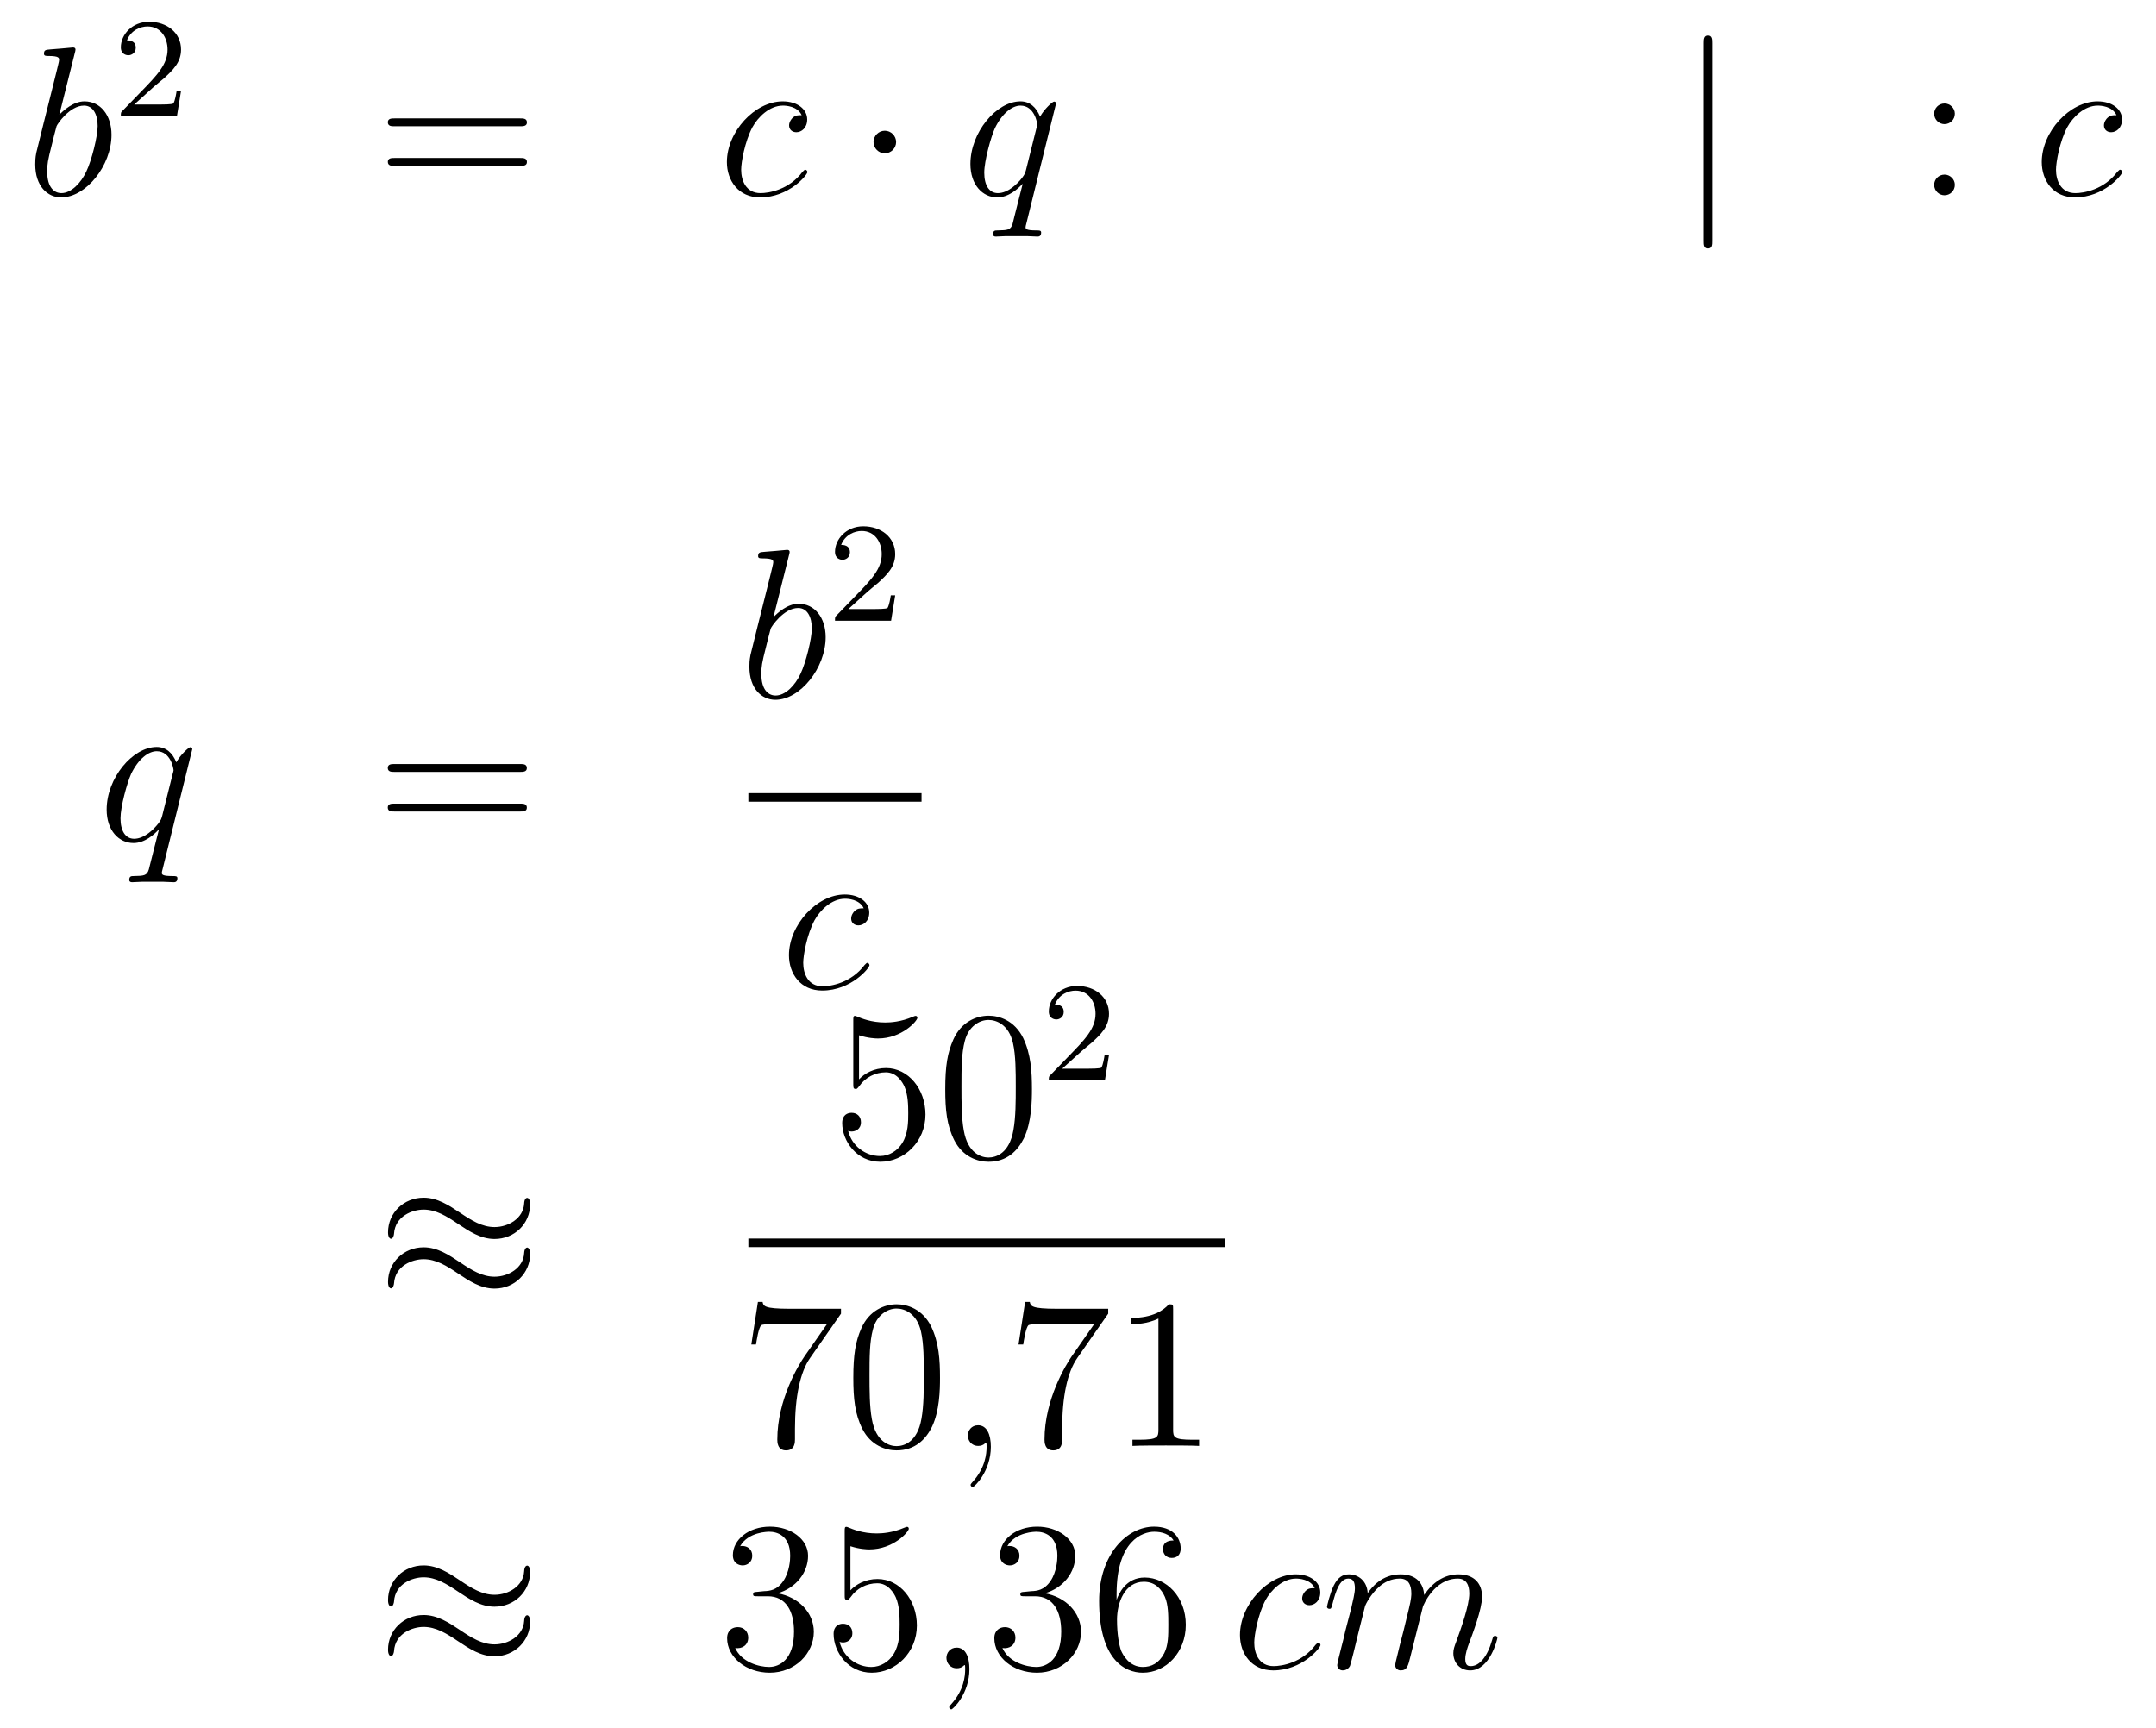 <?xml version='1.0'?>
<!-- This file was generated by dvisvgm 1.14.1 -->
<svg height='97pt' version='1.1' viewBox='0 -97 121 97' width='121pt' xmlns='http://www.w3.org/2000/svg' xmlns:xlink='http://www.w3.org/1999/xlink'>
<g id='page1'>
<g transform='matrix(1 0 0 1 -132 570)'>
<path d='M136.201 -664.037C136.213 -664.085 136.237 -664.157 136.237 -664.217C136.237 -664.336 136.118 -664.336 136.094 -664.336C136.082 -664.336 135.652 -664.3 135.436 -664.276C135.233 -664.264 135.054 -664.241 134.839 -664.228C134.552 -664.205 134.468 -664.193 134.468 -663.978C134.468 -663.858 134.588 -663.858 134.707 -663.858C135.317 -663.858 135.317 -663.75 135.317 -663.631C135.317 -663.547 135.221 -663.201 135.173 -662.985L134.887 -661.838C134.767 -661.36 134.086 -658.646 134.038 -658.431C133.978 -658.132 133.978 -657.929 133.978 -657.773C133.978 -656.554 134.659 -655.92 135.436 -655.92C136.823 -655.92 138.258 -657.702 138.258 -659.435C138.258 -660.535 137.636 -661.312 136.739 -661.312C136.118 -661.312 135.556 -660.798 135.329 -660.559L136.201 -664.037ZM135.448 -656.16C135.066 -656.16 134.648 -656.447 134.648 -657.379C134.648 -657.773 134.683 -658 134.898 -658.837C134.934 -658.993 135.126 -659.758 135.173 -659.913C135.197 -660.009 135.903 -661.073 136.715 -661.073C137.241 -661.073 137.481 -660.547 137.481 -659.925C137.481 -659.351 137.146 -658 136.847 -657.379C136.548 -656.733 135.998 -656.16 135.448 -656.16Z' fill-rule='evenodd'/>
<path d='M140.607 -662.106C140.735 -662.225 141.069 -662.488 141.197 -662.6C141.691 -663.054 142.161 -663.492 142.161 -664.217C142.161 -665.165 141.364 -665.779 140.368 -665.779C139.412 -665.779 138.782 -665.054 138.782 -664.345C138.782 -663.954 139.093 -663.898 139.205 -663.898C139.372 -663.898 139.619 -664.018 139.619 -664.321C139.619 -664.735 139.221 -664.735 139.125 -664.735C139.356 -665.317 139.89 -665.516 140.28 -665.516C141.022 -665.516 141.404 -664.887 141.404 -664.217C141.404 -663.388 140.822 -662.783 139.882 -661.819L138.878 -660.783C138.782 -660.695 138.782 -660.679 138.782 -660.48H141.93L142.161 -661.906H141.914C141.89 -661.747 141.826 -661.348 141.731 -661.197C141.683 -661.133 141.077 -661.133 140.95 -661.133H139.531L140.607 -662.106Z' fill-rule='evenodd'/>
<path d='M161.189 -659.913C161.356 -659.913 161.572 -659.913 161.572 -660.128C161.572 -660.355 161.368 -660.355 161.189 -660.355H154.148C153.981 -660.355 153.766 -660.355 153.766 -660.14C153.766 -659.913 153.969 -659.913 154.148 -659.913H161.189ZM161.189 -657.69C161.356 -657.69 161.572 -657.69 161.572 -657.905C161.572 -658.132 161.368 -658.132 161.189 -658.132H154.148C153.981 -658.132 153.766 -658.132 153.766 -657.917C153.766 -657.69 153.969 -657.69 154.148 -657.69H161.189Z' fill-rule='evenodd'/>
<path d='M176.991 -660.535C176.764 -660.535 176.657 -660.535 176.489 -660.391C176.418 -660.332 176.286 -660.152 176.286 -659.961C176.286 -659.722 176.465 -659.578 176.693 -659.578C176.979 -659.578 177.302 -659.817 177.302 -660.296C177.302 -660.869 176.752 -661.312 175.927 -661.312C174.361 -661.312 172.795 -659.602 172.795 -657.905C172.795 -656.865 173.441 -655.92 174.66 -655.92C176.286 -655.92 177.314 -657.187 177.314 -657.343C177.314 -657.415 177.242 -657.474 177.194 -657.474C177.158 -657.474 177.147 -657.462 177.039 -657.355C176.274 -656.339 175.138 -656.16 174.684 -656.16C173.859 -656.16 173.596 -656.877 173.596 -657.474C173.596 -657.893 173.799 -659.052 174.23 -659.865C174.541 -660.427 175.186 -661.073 175.939 -661.073C176.095 -661.073 176.752 -661.049 176.991 -660.535Z' fill-rule='evenodd'/>
<path d='M182.292 -659.028C182.292 -659.375 182.005 -659.662 181.658 -659.662C181.311 -659.662 181.024 -659.375 181.024 -659.028C181.024 -658.682 181.311 -658.395 181.658 -658.395C182.005 -658.395 182.292 -658.682 182.292 -659.028Z' fill-rule='evenodd'/>
<path d='M191.268 -661.192C191.268 -661.252 191.22 -661.3 191.16 -661.3C191.064 -661.3 190.598 -660.869 190.371 -660.451C190.156 -660.989 189.785 -661.312 189.271 -661.312C187.92 -661.312 186.462 -659.567 186.462 -657.797C186.462 -656.614 187.155 -655.92 187.968 -655.92C188.602 -655.92 189.128 -656.399 189.379 -656.673L189.391 -656.662L188.936 -654.868L188.829 -654.438C188.721 -654.08 188.542 -654.08 187.98 -654.067C187.848 -654.067 187.729 -654.067 187.729 -653.84C187.729 -653.757 187.801 -653.721 187.884 -653.721C188.052 -653.721 188.267 -653.745 188.434 -653.745H189.653C189.833 -653.745 190.036 -653.721 190.215 -653.721C190.287 -653.721 190.431 -653.721 190.431 -653.948C190.431 -654.067 190.335 -654.067 190.156 -654.067C189.594 -654.067 189.558 -654.151 189.558 -654.247C189.558 -654.307 189.57 -654.319 189.606 -654.474L191.268 -661.192ZM189.582 -657.462C189.522 -657.259 189.522 -657.235 189.355 -657.008C189.092 -656.673 188.566 -656.16 188.004 -656.16C187.514 -656.16 187.239 -656.602 187.239 -657.307C187.239 -657.965 187.609 -659.303 187.837 -659.806C188.243 -660.642 188.805 -661.073 189.271 -661.073C190.06 -661.073 190.215 -660.093 190.215 -659.997C190.215 -659.985 190.18 -659.829 190.167 -659.806L189.582 -657.462Z' fill-rule='evenodd'/>
<path d='M228.092 -664.575C228.092 -664.79 228.092 -665.006 227.854 -665.006S227.615 -664.79 227.615 -664.575V-653.482C227.615 -653.267 227.615 -653.052 227.854 -653.052S228.092 -653.267 228.092 -653.482V-664.575Z' fill-rule='evenodd'/>
<path d='M241.711 -660.618C241.711 -660.941 241.436 -661.192 241.136 -661.192C240.791 -661.192 240.551 -660.917 240.551 -660.618C240.551 -660.26 240.85 -660.033 241.126 -660.033C241.448 -660.033 241.711 -660.284 241.711 -660.618ZM241.711 -656.626C241.711 -656.948 241.436 -657.2 241.136 -657.2C240.791 -657.2 240.551 -656.925 240.551 -656.626C240.551 -656.267 240.85 -656.04 241.126 -656.04C241.448 -656.04 241.711 -656.291 241.711 -656.626Z' fill-rule='evenodd'/>
<path d='M250.783 -660.535C250.556 -660.535 250.448 -660.535 250.282 -660.391C250.21 -660.332 250.079 -660.152 250.079 -659.961C250.079 -659.722 250.258 -659.578 250.484 -659.578C250.771 -659.578 251.094 -659.817 251.094 -660.296C251.094 -660.869 250.544 -661.312 249.72 -661.312C248.154 -661.312 246.588 -659.602 246.588 -657.905C246.588 -656.865 247.234 -655.92 248.453 -655.92C250.079 -655.92 251.106 -657.187 251.106 -657.343C251.106 -657.415 251.034 -657.474 250.987 -657.474C250.951 -657.474 250.939 -657.462 250.831 -657.355C250.067 -656.339 248.93 -656.16 248.477 -656.16C247.651 -656.16 247.388 -656.877 247.388 -657.474C247.388 -657.893 247.591 -659.052 248.022 -659.865C248.333 -660.427 248.978 -661.073 249.732 -661.073C249.887 -661.073 250.544 -661.049 250.783 -660.535Z' fill-rule='evenodd'/>
<path d='M142.792 -624.952C142.792 -625.012 142.744 -625.06 142.684 -625.06C142.588 -625.06 142.122 -624.629 141.895 -624.211C141.68 -624.749 141.309 -625.072 140.795 -625.072C139.445 -625.072 137.986 -623.327 137.986 -621.557C137.986 -620.374 138.68 -619.68 139.493 -619.68C140.126 -619.68 140.652 -620.159 140.903 -620.433L140.915 -620.422L140.461 -618.628L140.353 -618.198C140.246 -617.84 140.066 -617.84 139.504 -617.827C139.373 -617.827 139.253 -617.827 139.253 -617.6C139.253 -617.517 139.325 -617.481 139.409 -617.481C139.576 -617.481 139.791 -617.505 139.959 -617.505H141.178C141.357 -617.505 141.561 -617.481 141.74 -617.481C141.812 -617.481 141.955 -617.481 141.955 -617.708C141.955 -617.827 141.859 -617.827 141.68 -617.827C141.118 -617.827 141.082 -617.911 141.082 -618.007C141.082 -618.067 141.094 -618.079 141.13 -618.234L142.792 -624.952ZM141.106 -621.222C141.047 -621.019 141.047 -620.995 140.879 -620.768C140.616 -620.433 140.09 -619.92 139.528 -619.92C139.038 -619.92 138.763 -620.362 138.763 -621.067C138.763 -621.725 139.134 -623.063 139.361 -623.566C139.767 -624.402 140.329 -624.833 140.795 -624.833C141.584 -624.833 141.74 -623.853 141.74 -623.757C141.74 -623.745 141.704 -623.589 141.692 -623.566L141.106 -621.222Z' fill-rule='evenodd'/>
<path d='M161.185 -623.673C161.352 -623.673 161.568 -623.673 161.568 -623.888C161.568 -624.115 161.365 -624.115 161.185 -624.115H154.144C153.977 -624.115 153.762 -624.115 153.762 -623.9C153.762 -623.673 153.965 -623.673 154.144 -623.673H161.185ZM161.185 -621.45C161.352 -621.45 161.568 -621.45 161.568 -621.665C161.568 -621.892 161.365 -621.892 161.185 -621.892H154.144C153.977 -621.892 153.762 -621.892 153.762 -621.677C153.762 -621.45 153.965 -621.45 154.144 -621.45H161.185Z' fill-rule='evenodd'/>
<path d='M176.281 -635.837C176.293 -635.885 176.317 -635.957 176.317 -636.017C176.317 -636.136 176.198 -636.136 176.174 -636.136C176.162 -636.136 175.732 -636.1 175.516 -636.076C175.313 -636.064 175.134 -636.041 174.919 -636.028C174.632 -636.005 174.548 -635.993 174.548 -635.778C174.548 -635.658 174.668 -635.658 174.787 -635.658C175.397 -635.658 175.397 -635.55 175.397 -635.431C175.397 -635.347 175.301 -635.001 175.253 -634.785L174.967 -633.638C174.847 -633.16 174.166 -630.446 174.118 -630.231C174.058 -629.932 174.058 -629.729 174.058 -629.573C174.058 -628.354 174.739 -627.72 175.516 -627.72C176.903 -627.72 178.338 -629.502 178.338 -631.235C178.338 -632.335 177.716 -633.112 176.819 -633.112C176.198 -633.112 175.636 -632.598 175.409 -632.359L176.281 -635.837ZM175.528 -627.96C175.146 -627.96 174.728 -628.247 174.728 -629.179C174.728 -629.573 174.763 -629.8 174.978 -630.637C175.014 -630.793 175.206 -631.558 175.253 -631.713C175.277 -631.809 175.983 -632.873 176.795 -632.873C177.321 -632.873 177.561 -632.347 177.561 -631.725C177.561 -631.151 177.226 -629.8 176.927 -629.179C176.628 -628.533 176.078 -627.96 175.528 -627.96Z' fill-rule='evenodd'/>
<path d='M180.687 -633.786C180.815 -633.905 181.149 -634.168 181.277 -634.28C181.771 -634.734 182.241 -635.172 182.241 -635.897C182.241 -636.845 181.444 -637.459 180.448 -637.459C179.492 -637.459 178.862 -636.734 178.862 -636.025C178.862 -635.634 179.173 -635.578 179.285 -635.578C179.452 -635.578 179.699 -635.698 179.699 -636.001C179.699 -636.415 179.301 -636.415 179.205 -636.415C179.436 -636.997 179.97 -637.196 180.36 -637.196C181.102 -637.196 181.484 -636.567 181.484 -635.897C181.484 -635.068 180.902 -634.463 179.962 -633.499L178.958 -632.463C178.862 -632.375 178.862 -632.359 178.862 -632.16H182.01L182.241 -633.586H181.994C181.97 -633.427 181.906 -633.028 181.811 -632.877C181.763 -632.813 181.157 -632.813 181.03 -632.813H179.611L180.687 -633.786Z' fill-rule='evenodd'/>
<path d='M174 -622H183.719V-622.48H174'/>
<path d='M180.474 -616.015C180.247 -616.015 180.139 -616.015 179.972 -615.871C179.9 -615.812 179.769 -615.632 179.769 -615.441C179.769 -615.202 179.948 -615.058 180.175 -615.058C180.462 -615.058 180.785 -615.297 180.785 -615.776C180.785 -616.349 180.235 -616.792 179.41 -616.792C177.844 -616.792 176.278 -615.082 176.278 -613.385C176.278 -612.345 176.924 -611.4 178.143 -611.4C179.769 -611.4 180.797 -612.667 180.797 -612.823C180.797 -612.895 180.725 -612.954 180.677 -612.954C180.641 -612.954 180.629 -612.942 180.522 -612.835C179.757 -611.819 178.621 -611.64 178.167 -611.64C177.342 -611.64 177.079 -612.357 177.079 -612.954C177.079 -613.373 177.282 -614.532 177.713 -615.345C178.023 -615.907 178.669 -616.553 179.422 -616.553C179.577 -616.553 180.235 -616.529 180.474 -616.015Z' fill-rule='evenodd'/>
<path d='M161.751 -599.404C161.751 -599.654 161.667 -599.762 161.583 -599.762C161.536 -599.762 161.428 -599.714 161.416 -599.44C161.368 -598.614 160.532 -598.124 159.754 -598.124C159.061 -598.124 158.463 -598.495 157.842 -598.913C157.196 -599.344 156.551 -599.773 155.774 -599.773C154.662 -599.773 153.777 -598.925 153.777 -597.826C153.777 -597.562 153.873 -597.467 153.945 -597.467C154.064 -597.467 154.112 -597.694 154.112 -597.742C154.172 -598.746 155.152 -599.105 155.774 -599.105C156.467 -599.105 157.065 -598.734 157.687 -598.315C158.332 -597.884 158.978 -597.455 159.754 -597.455C160.866 -597.455 161.751 -598.303 161.751 -599.404ZM161.751 -596.606C161.751 -596.953 161.607 -596.976 161.583 -596.976C161.536 -596.976 161.428 -596.917 161.416 -596.653C161.368 -595.829 160.532 -595.339 159.754 -595.339C159.061 -595.339 158.463 -595.709 157.842 -596.128C157.196 -596.558 156.551 -596.988 155.774 -596.988C154.662 -596.988 153.777 -596.14 153.777 -595.04C153.777 -594.776 153.873 -594.682 153.945 -594.682C154.064 -594.682 154.112 -594.908 154.112 -594.956C154.172 -595.961 155.152 -596.32 155.774 -596.32C156.467 -596.32 157.065 -595.949 157.687 -595.53C158.332 -595.099 158.978 -594.67 159.754 -594.67C160.89 -594.67 161.751 -595.554 161.751 -596.606Z' fill-rule='evenodd'/>
<path d='M180.21 -608.89C180.724 -608.722 181.143 -608.71 181.274 -608.71C182.625 -608.71 183.486 -609.702 183.486 -609.87C183.486 -609.918 183.462 -609.978 183.39 -609.978C183.366 -609.978 183.342 -609.978 183.234 -609.93C182.565 -609.643 181.991 -609.607 181.681 -609.607C180.892 -609.607 180.33 -609.846 180.102 -609.942C180.019 -609.978 179.995 -609.978 179.983 -609.978C179.888 -609.978 179.888 -609.906 179.888 -609.714V-606.164C179.888 -605.949 179.888 -605.877 180.031 -605.877C180.091 -605.877 180.102 -605.889 180.222 -606.033C180.557 -606.523 181.119 -606.81 181.716 -606.81C182.35 -606.81 182.661 -606.224 182.756 -606.021C182.96 -605.554 182.972 -604.969 182.972 -604.514C182.972 -604.06 182.972 -603.379 182.637 -602.841C182.374 -602.411 181.908 -602.112 181.382 -602.112C180.593 -602.112 179.816 -602.65 179.6 -603.522C179.66 -603.498 179.732 -603.487 179.792 -603.487C179.995 -603.487 180.318 -603.606 180.318 -604.012C180.318 -604.347 180.091 -604.538 179.792 -604.538C179.577 -604.538 179.266 -604.431 179.266 -603.965C179.266 -602.948 180.079 -601.789 181.406 -601.789C182.756 -601.789 183.94 -602.925 183.94 -604.443C183.94 -605.865 182.983 -607.049 181.728 -607.049C181.047 -607.049 180.521 -606.75 180.21 -606.415V-608.89ZM189.915 -605.865C189.915 -606.858 189.856 -607.826 189.425 -608.734C188.935 -609.727 188.074 -609.989 187.489 -609.989C186.795 -609.989 185.946 -609.643 185.504 -608.651C185.17 -607.897 185.05 -607.156 185.05 -605.865C185.05 -604.706 185.134 -603.833 185.564 -602.984C186.03 -602.076 186.855 -601.789 187.477 -601.789C188.517 -601.789 189.114 -602.411 189.461 -603.104C189.891 -604 189.915 -605.172 189.915 -605.865ZM187.477 -602.028C187.094 -602.028 186.317 -602.243 186.09 -603.546C185.959 -604.263 185.959 -605.172 185.959 -606.009C185.959 -606.989 185.959 -607.873 186.15 -608.579C186.353 -609.38 186.963 -609.75 187.477 -609.75C187.931 -609.75 188.624 -609.475 188.851 -608.448C189.007 -607.766 189.007 -606.822 189.007 -606.009C189.007 -605.208 189.007 -604.299 188.875 -603.57C188.648 -602.255 187.895 -602.028 187.477 -602.028Z' fill-rule='evenodd'/>
<path d='M192.688 -607.986C192.815 -608.105 193.15 -608.368 193.277 -608.48C193.771 -608.934 194.24 -609.372 194.24 -610.097C194.24 -611.045 193.444 -611.659 192.448 -611.659C191.492 -611.659 190.862 -610.934 190.862 -610.225C190.862 -609.834 191.173 -609.778 191.285 -609.778C191.452 -609.778 191.699 -609.898 191.699 -610.201C191.699 -610.615 191.301 -610.615 191.205 -610.615C191.436 -611.197 191.97 -611.396 192.36 -611.396C193.102 -611.396 193.484 -610.767 193.484 -610.097C193.484 -609.268 192.902 -608.663 191.962 -607.699L190.958 -606.663C190.862 -606.575 190.862 -606.559 190.862 -606.36H194.01L194.24 -607.786H193.993C193.97 -607.627 193.907 -607.228 193.811 -607.077C193.763 -607.013 193.157 -607.013 193.03 -607.013H191.611L192.688 -607.986Z' fill-rule='evenodd'/>
<path d='M174 -597H200.761V-597.48H174'/>
<path d='M179.198 -593.263V-593.538H176.317C174.871 -593.538 174.847 -593.694 174.799 -593.921H174.536L174.166 -591.53H174.428C174.464 -591.745 174.572 -592.487 174.728 -592.618C174.823 -592.69 175.72 -592.69 175.887 -592.69H178.421L177.154 -590.873C176.831 -590.406 175.624 -588.446 175.624 -586.199C175.624 -586.067 175.624 -585.589 176.114 -585.589C176.616 -585.589 176.616 -586.055 176.616 -586.211V-586.808C176.616 -588.589 176.903 -589.976 177.465 -590.777L179.198 -593.263ZM184.755 -589.666C184.755 -590.658 184.696 -591.625 184.265 -592.535C183.775 -593.526 182.914 -593.789 182.329 -593.789C181.635 -593.789 180.786 -593.443 180.344 -592.451C180.01 -591.697 179.89 -590.956 179.89 -589.666C179.89 -588.505 179.974 -587.633 180.404 -586.784C180.87 -585.876 181.695 -585.589 182.317 -585.589C183.357 -585.589 183.954 -586.211 184.301 -586.904C184.731 -587.801 184.755 -588.972 184.755 -589.666ZM182.317 -585.828C181.934 -585.828 181.157 -586.043 180.93 -587.346C180.799 -588.064 180.799 -588.972 180.799 -589.808C180.799 -590.789 180.799 -591.673 180.99 -592.379C181.193 -593.179 181.803 -593.55 182.317 -593.55C182.771 -593.55 183.464 -593.275 183.691 -592.248C183.847 -591.566 183.847 -590.622 183.847 -589.808C183.847 -589.008 183.847 -588.1 183.715 -587.37C183.488 -586.055 182.735 -585.828 182.317 -585.828Z' fill-rule='evenodd'/>
<path d='M187.609 -585.792C187.609 -586.486 187.382 -586.999 186.892 -586.999C186.509 -586.999 186.318 -586.688 186.318 -586.426S186.497 -585.84 186.903 -585.84C187.059 -585.84 187.19 -585.888 187.298 -585.995C187.322 -586.019 187.334 -586.019 187.346 -586.019C187.37 -586.019 187.37 -585.852 187.37 -585.792C187.37 -585.397 187.298 -584.621 186.605 -583.843C186.473 -583.7 186.473 -583.676 186.473 -583.652C186.473 -583.592 186.533 -583.532 186.593 -583.532C186.688 -583.532 187.609 -584.418 187.609 -585.792Z' fill-rule='evenodd'/>
<path d='M194.195 -593.263V-593.538H191.313C189.867 -593.538 189.843 -593.694 189.795 -593.921H189.532L189.162 -591.53H189.425C189.46 -591.745 189.568 -592.487 189.724 -592.618C189.819 -592.69 190.716 -592.69 190.883 -592.69H193.417L192.15 -590.873C191.827 -590.406 190.62 -588.446 190.62 -586.199C190.62 -586.067 190.62 -585.589 191.11 -585.589C191.612 -585.589 191.612 -586.055 191.612 -586.211V-586.808C191.612 -588.589 191.899 -589.976 192.461 -590.777L194.195 -593.263ZM197.839 -593.502C197.839 -593.778 197.839 -593.789 197.599 -593.789C197.312 -593.466 196.715 -593.024 195.484 -593.024V-592.678C195.758 -592.678 196.356 -592.678 197.014 -592.988V-586.76C197.014 -586.33 196.978 -586.187 195.926 -586.187H195.556V-585.84C195.878 -585.864 197.038 -585.864 197.432 -585.864C197.827 -585.864 198.974 -585.864 199.297 -585.84V-586.187H198.926C197.875 -586.187 197.839 -586.33 197.839 -586.76V-593.502Z' fill-rule='evenodd'/>
<path d='M161.751 -578.764C161.751 -579.014 161.667 -579.122 161.583 -579.122C161.536 -579.122 161.428 -579.074 161.416 -578.8C161.368 -577.974 160.532 -577.484 159.754 -577.484C159.061 -577.484 158.463 -577.855 157.842 -578.273C157.196 -578.704 156.551 -579.133 155.774 -579.133C154.662 -579.133 153.777 -578.285 153.777 -577.186C153.777 -576.922 153.873 -576.827 153.945 -576.827C154.064 -576.827 154.112 -577.054 154.112 -577.102C154.172 -578.106 155.152 -578.465 155.774 -578.465C156.467 -578.465 157.065 -578.094 157.687 -577.675C158.332 -577.244 158.978 -576.815 159.754 -576.815C160.866 -576.815 161.751 -577.663 161.751 -578.764ZM161.751 -575.966C161.751 -576.313 161.607 -576.336 161.583 -576.336C161.536 -576.336 161.428 -576.277 161.416 -576.013C161.368 -575.189 160.532 -574.699 159.754 -574.699C159.061 -574.699 158.463 -575.069 157.842 -575.488C157.196 -575.918 156.551 -576.348 155.774 -576.348C154.662 -576.348 153.777 -575.5 153.777 -574.4C153.777 -574.136 153.873 -574.042 153.945 -574.042C154.064 -574.042 154.112 -574.268 154.112 -574.316C154.172 -575.321 155.152 -575.68 155.774 -575.68C156.467 -575.68 157.065 -575.309 157.687 -574.89C158.332 -574.459 158.978 -574.03 159.754 -574.03C160.89 -574.03 161.751 -574.914 161.751 -575.966Z' fill-rule='evenodd'/>
<path d='M174.518 -577.651C174.315 -577.639 174.267 -577.627 174.267 -577.52C174.267 -577.4 174.327 -577.4 174.542 -577.4H175.092C176.108 -577.4 176.562 -576.564 176.562 -575.417C176.562 -573.85 175.749 -573.432 175.163 -573.432C174.59 -573.432 173.609 -573.707 173.263 -574.495C173.645 -574.436 173.992 -574.651 173.992 -575.081C173.992 -575.428 173.741 -575.668 173.406 -575.668C173.119 -575.668 172.808 -575.5 172.808 -575.046C172.808 -573.982 173.872 -573.109 175.199 -573.109C176.622 -573.109 177.674 -574.196 177.674 -575.404C177.674 -576.504 176.789 -577.364 175.641 -577.568C176.681 -577.866 177.351 -578.74 177.351 -579.672C177.351 -580.616 176.371 -581.309 175.211 -581.309C174.016 -581.309 173.131 -580.58 173.131 -579.708C173.131 -579.229 173.502 -579.133 173.681 -579.133C173.932 -579.133 174.219 -579.313 174.219 -579.672C174.219 -580.055 173.932 -580.222 173.669 -580.222C173.597 -580.222 173.574 -580.222 173.538 -580.21C173.992 -581.022 175.116 -581.022 175.175 -581.022C175.57 -581.022 176.347 -580.843 176.347 -579.672C176.347 -579.445 176.311 -578.776 175.964 -578.261C175.606 -577.735 175.199 -577.699 174.876 -577.687L174.518 -577.651ZM179.728 -580.21C180.242 -580.042 180.661 -580.031 180.792 -580.031C182.143 -580.031 183.004 -581.022 183.004 -581.19C183.004 -581.238 182.98 -581.298 182.908 -581.298C182.884 -581.298 182.86 -581.298 182.753 -581.25C182.083 -580.963 181.509 -580.927 181.199 -580.927C180.41 -580.927 179.848 -581.166 179.621 -581.262C179.537 -581.298 179.513 -581.298 179.501 -581.298C179.406 -581.298 179.406 -581.226 179.406 -581.034V-577.484C179.406 -577.27 179.406 -577.198 179.549 -577.198C179.609 -577.198 179.621 -577.21 179.74 -577.352C180.075 -577.843 180.637 -578.13 181.234 -578.13C181.868 -578.13 182.179 -577.544 182.274 -577.34C182.478 -576.875 182.49 -576.289 182.49 -575.834C182.49 -575.381 182.49 -574.699 182.155 -574.16C181.892 -573.731 181.426 -573.432 180.9 -573.432C180.111 -573.432 179.334 -573.97 179.118 -574.842C179.178 -574.818 179.25 -574.806 179.31 -574.806C179.513 -574.806 179.836 -574.926 179.836 -575.333C179.836 -575.668 179.609 -575.858 179.31 -575.858C179.095 -575.858 178.784 -575.75 178.784 -575.285C178.784 -574.268 179.597 -573.109 180.924 -573.109C182.274 -573.109 183.458 -574.244 183.458 -575.762C183.458 -577.186 182.502 -578.369 181.247 -578.369C180.565 -578.369 180.039 -578.07 179.728 -577.735V-580.21Z' fill-rule='evenodd'/>
<path d='M186.407 -573.312C186.407 -574.006 186.18 -574.519 185.69 -574.519C185.307 -574.519 185.116 -574.208 185.116 -573.946S185.295 -573.36 185.702 -573.36C185.857 -573.36 185.989 -573.408 186.096 -573.515C186.12 -573.539 186.132 -573.539 186.144 -573.539C186.168 -573.539 186.168 -573.372 186.168 -573.312C186.168 -572.918 186.096 -572.141 185.403 -571.363C185.271 -571.22 185.271 -571.196 185.271 -571.172C185.271 -571.112 185.331 -571.052 185.391 -571.052C185.487 -571.052 186.407 -571.938 186.407 -573.312Z' fill-rule='evenodd'/>
<path d='M189.514 -577.651C189.311 -577.639 189.263 -577.627 189.263 -577.52C189.263 -577.4 189.323 -577.4 189.538 -577.4H190.088C191.104 -577.4 191.558 -576.564 191.558 -575.417C191.558 -573.85 190.745 -573.432 190.159 -573.432C189.586 -573.432 188.605 -573.707 188.259 -574.495C188.641 -574.436 188.988 -574.651 188.988 -575.081C188.988 -575.428 188.737 -575.668 188.402 -575.668C188.115 -575.668 187.804 -575.5 187.804 -575.046C187.804 -573.982 188.868 -573.109 190.195 -573.109C191.618 -573.109 192.67 -574.196 192.67 -575.404C192.67 -576.504 191.785 -577.364 190.638 -577.568C191.678 -577.866 192.347 -578.74 192.347 -579.672C192.347 -580.616 191.367 -581.309 190.207 -581.309C189.012 -581.309 188.127 -580.58 188.127 -579.708C188.127 -579.229 188.498 -579.133 188.677 -579.133C188.928 -579.133 189.215 -579.313 189.215 -579.672C189.215 -580.055 188.928 -580.222 188.665 -580.222C188.593 -580.222 188.57 -580.222 188.534 -580.21C188.988 -581.022 190.112 -581.022 190.171 -581.022C190.566 -581.022 191.343 -580.843 191.343 -579.672C191.343 -579.445 191.307 -578.776 190.96 -578.261C190.602 -577.735 190.195 -577.699 189.873 -577.687L189.514 -577.651ZM194.665 -577.52C194.665 -580.544 196.135 -581.022 196.781 -581.022C197.21 -581.022 197.641 -580.891 197.868 -580.532C197.725 -580.532 197.27 -580.532 197.27 -580.042C197.27 -579.779 197.45 -579.552 197.761 -579.552C198.06 -579.552 198.263 -579.732 198.263 -580.078C198.263 -580.699 197.809 -581.309 196.769 -581.309C195.263 -581.309 193.685 -579.768 193.685 -577.138C193.685 -573.85 195.119 -573.109 196.135 -573.109C197.438 -573.109 198.55 -574.244 198.55 -575.798C198.55 -577.388 197.438 -578.453 196.243 -578.453C195.179 -578.453 194.784 -577.532 194.665 -577.198V-577.52ZM196.135 -573.432C195.382 -573.432 195.023 -574.102 194.916 -574.352C194.808 -574.663 194.689 -575.249 194.689 -576.085C194.689 -577.03 195.119 -578.214 196.195 -578.214C196.852 -578.214 197.198 -577.771 197.378 -577.364C197.569 -576.922 197.569 -576.325 197.569 -575.81C197.569 -575.201 197.569 -574.663 197.342 -574.208C197.044 -573.635 196.613 -573.432 196.135 -573.432Z' fill-rule='evenodd'/>
<path d='M205.787 -577.855C205.559 -577.855 205.452 -577.855 205.284 -577.711C205.212 -577.651 205.081 -577.472 205.081 -577.28C205.081 -577.042 205.26 -576.899 205.488 -576.899C205.775 -576.899 206.098 -577.138 206.098 -577.615C206.098 -578.189 205.547 -578.632 204.722 -578.632C203.156 -578.632 201.59 -576.922 201.59 -575.225C201.59 -574.184 202.236 -573.24 203.455 -573.24C205.081 -573.24 206.11 -574.507 206.11 -574.663C206.11 -574.735 206.038 -574.794 205.99 -574.794C205.954 -574.794 205.942 -574.782 205.834 -574.675C205.069 -573.659 203.934 -573.48 203.479 -573.48C202.655 -573.48 202.391 -574.196 202.391 -574.794C202.391 -575.213 202.595 -576.372 203.024 -577.186C203.335 -577.747 203.981 -578.393 204.734 -578.393C204.889 -578.393 205.547 -578.369 205.787 -577.855ZM208.615 -576.863C208.639 -576.935 208.938 -577.532 209.38 -577.914C209.69 -578.201 210.097 -578.393 210.563 -578.393C211.042 -578.393 211.208 -578.034 211.208 -577.556C211.208 -577.484 211.208 -577.244 211.066 -576.683L210.767 -575.452C210.671 -575.094 210.444 -574.208 210.42 -574.078C210.372 -573.898 210.3 -573.587 210.3 -573.539C210.3 -573.372 210.432 -573.24 210.611 -573.24C210.97 -573.24 211.03 -573.515 211.138 -573.946L211.854 -576.803C211.878 -576.899 212.5 -578.393 213.815 -578.393C214.292 -578.393 214.46 -578.034 214.46 -577.556C214.46 -576.887 213.994 -575.584 213.731 -574.866C213.623 -574.579 213.564 -574.424 213.564 -574.208C213.564 -573.671 213.935 -573.24 214.508 -573.24C215.62 -573.24 216.038 -574.998 216.038 -575.069C216.038 -575.129 215.99 -575.177 215.918 -575.177C215.81 -575.177 215.798 -575.141 215.74 -574.938C215.465 -573.982 215.022 -573.48 214.544 -573.48C214.424 -573.48 214.234 -573.492 214.234 -573.874C214.234 -574.184 214.376 -574.567 214.424 -574.699C214.639 -575.273 215.178 -576.683 215.178 -577.376C215.178 -578.094 214.759 -578.632 213.851 -578.632C213.049 -578.632 212.404 -578.178 211.926 -577.472C211.89 -578.118 211.495 -578.632 210.599 -578.632C209.536 -578.632 208.973 -577.879 208.758 -577.579C208.722 -578.261 208.232 -578.632 207.706 -578.632C207.36 -578.632 207.085 -578.465 206.857 -578.01C206.642 -577.579 206.474 -576.851 206.474 -576.803C206.474 -576.755 206.522 -576.695 206.606 -576.695C206.702 -576.695 206.714 -576.707 206.785 -576.982C206.965 -577.687 207.192 -578.393 207.671 -578.393C207.946 -578.393 208.04 -578.201 208.04 -577.843C208.04 -577.579 207.922 -577.114 207.838 -576.743L207.503 -575.452C207.455 -575.225 207.324 -574.687 207.264 -574.472C207.18 -574.16 207.049 -573.599 207.049 -573.539C207.049 -573.372 207.18 -573.24 207.36 -573.24C207.503 -573.24 207.671 -573.312 207.766 -573.492C207.79 -573.551 207.898 -573.97 207.958 -574.208L208.22 -575.285L208.615 -576.863Z' fill-rule='evenodd'/>
</g>
</g>
</svg>
